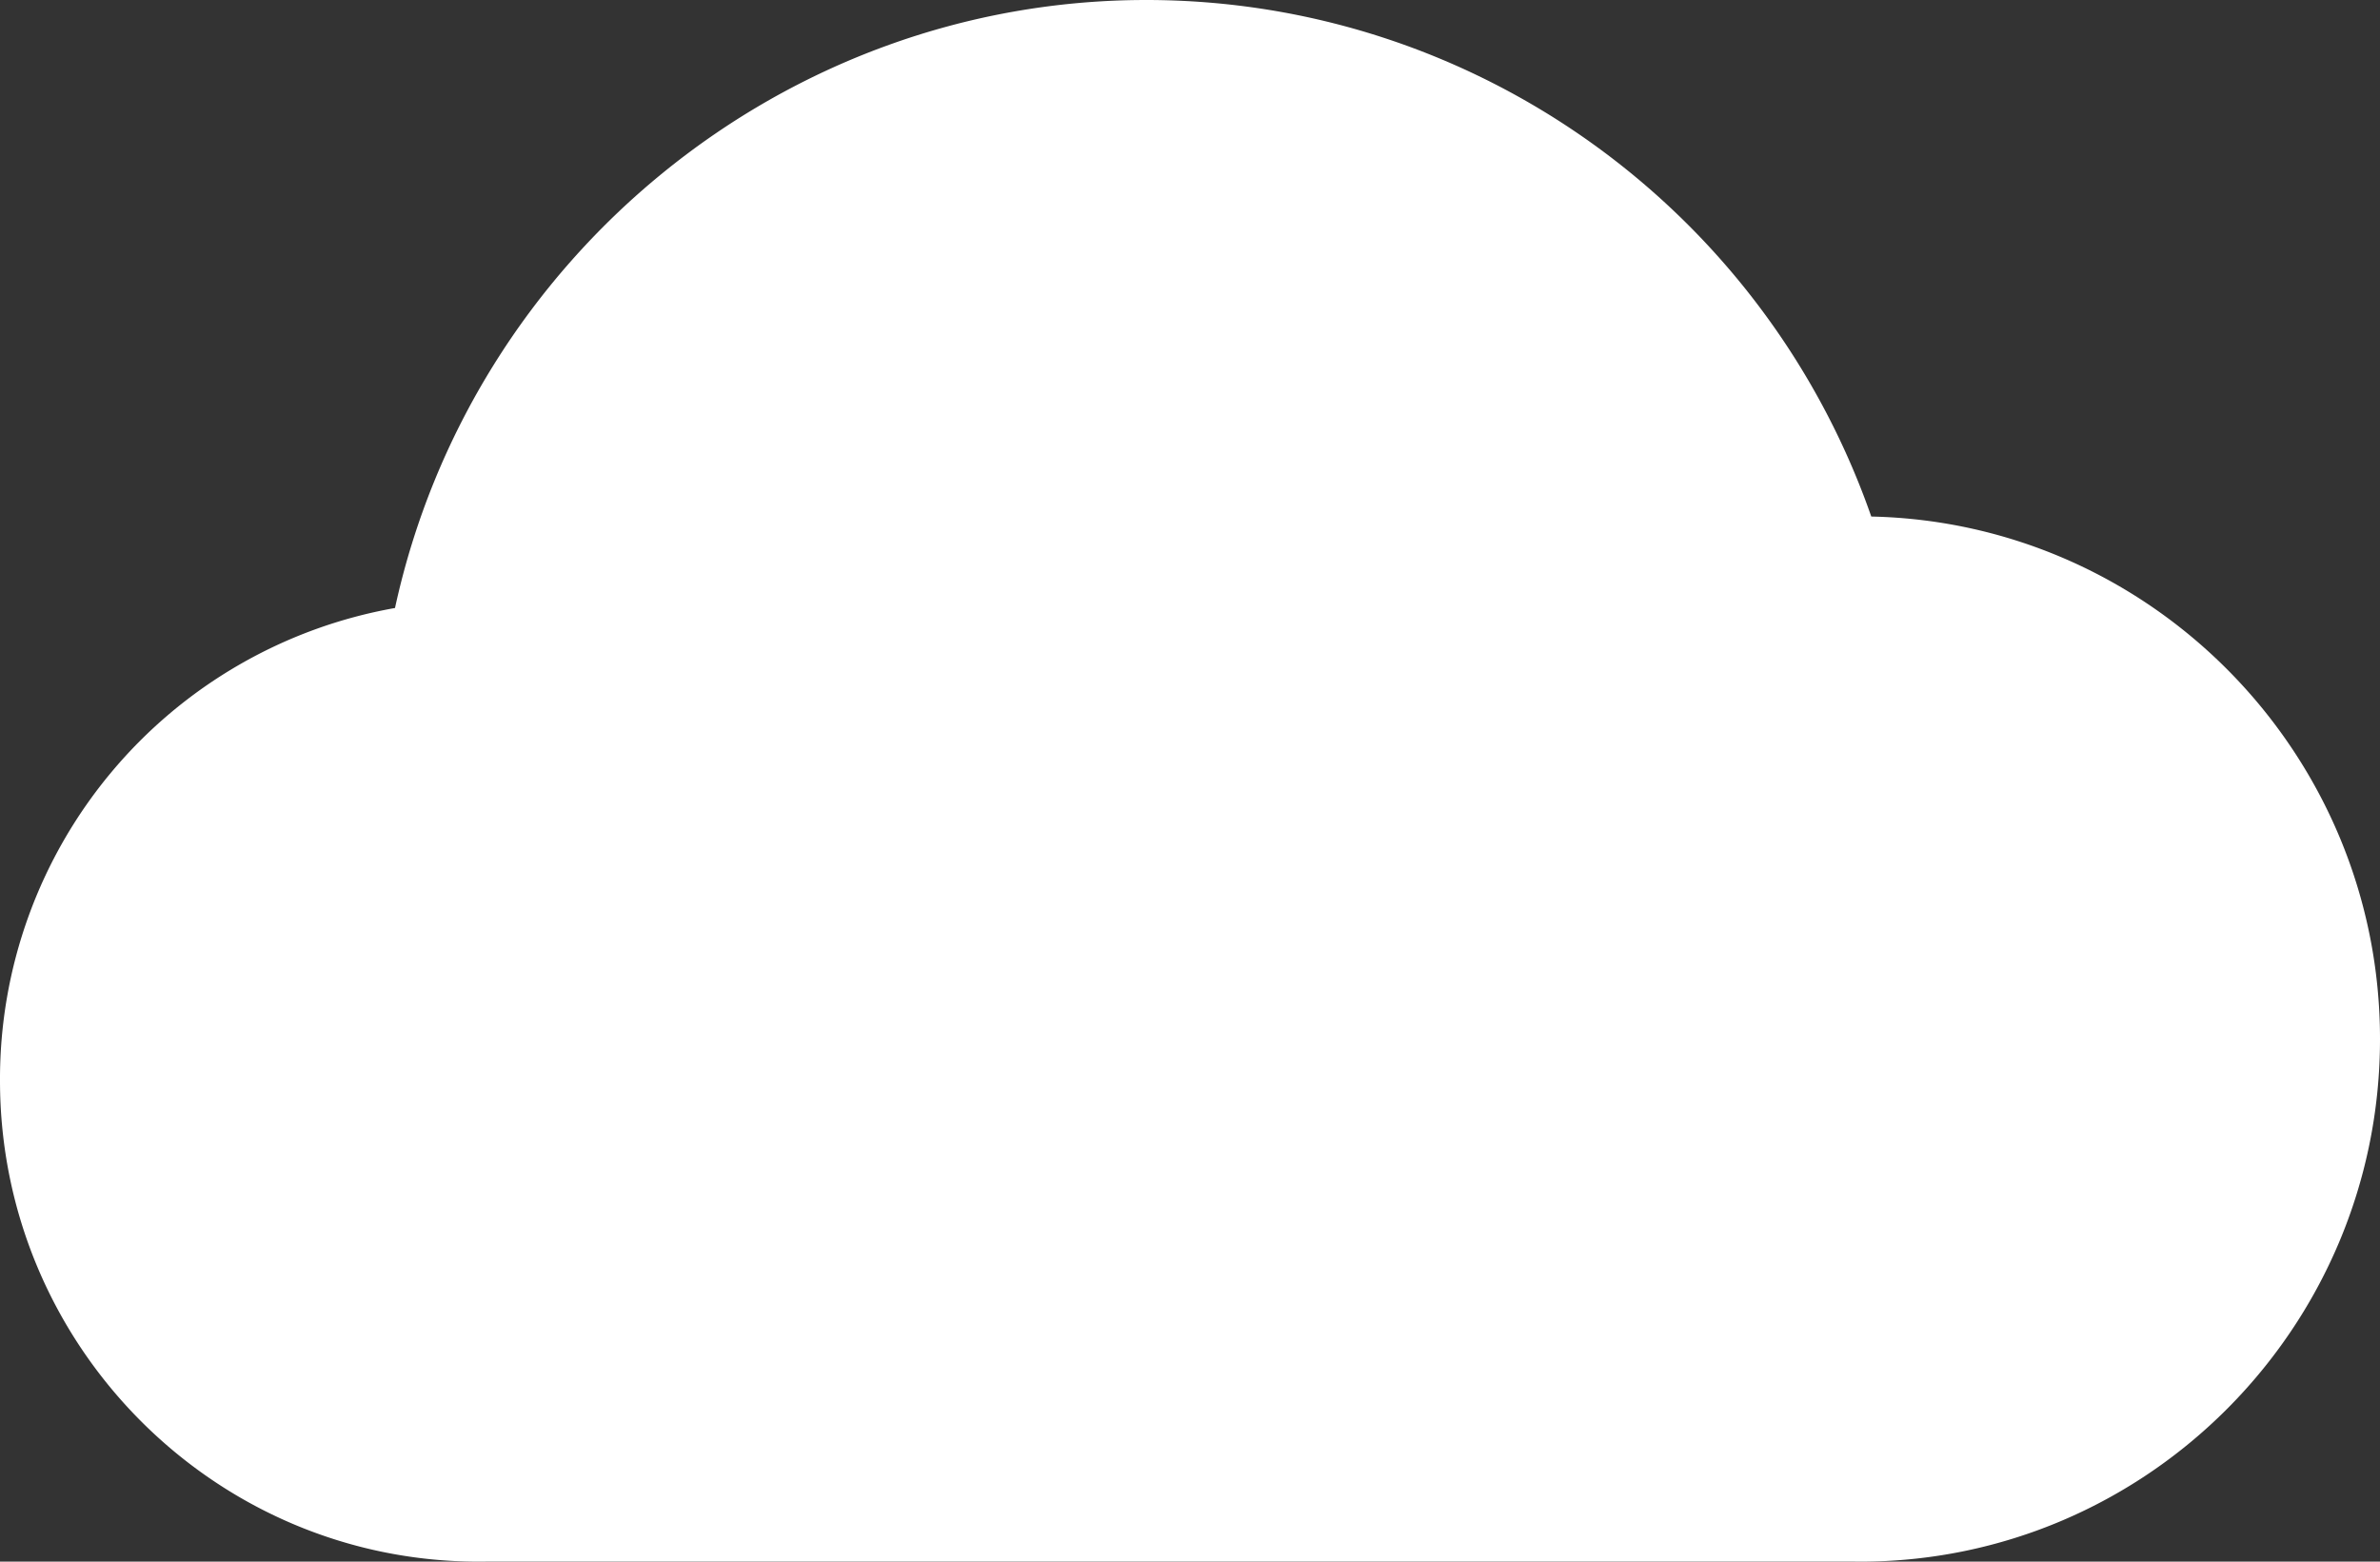 <svg xmlns="http://www.w3.org/2000/svg" width="32" height="21" viewBox="0 0 32 21">
    <rect x="0" y="0" width="32" height="21" fill="#333333" stroke="none"/>
    <path fill="#FFF" fill-rule="evenodd" d="M15.41 0C10.54 0 6.336 3.46 5.311 8.176A6.432 6.432 0 0 0 0 14.531C0 18.097 2.887 21 6.436 21h.082l.01-.001H24.92l.089.001C28.864 21 32 17.848 32 13.973c0-3.824-3.055-6.945-6.84-7.027C23.718 2.816 19.827 0 15.41 0"/>
</svg>

